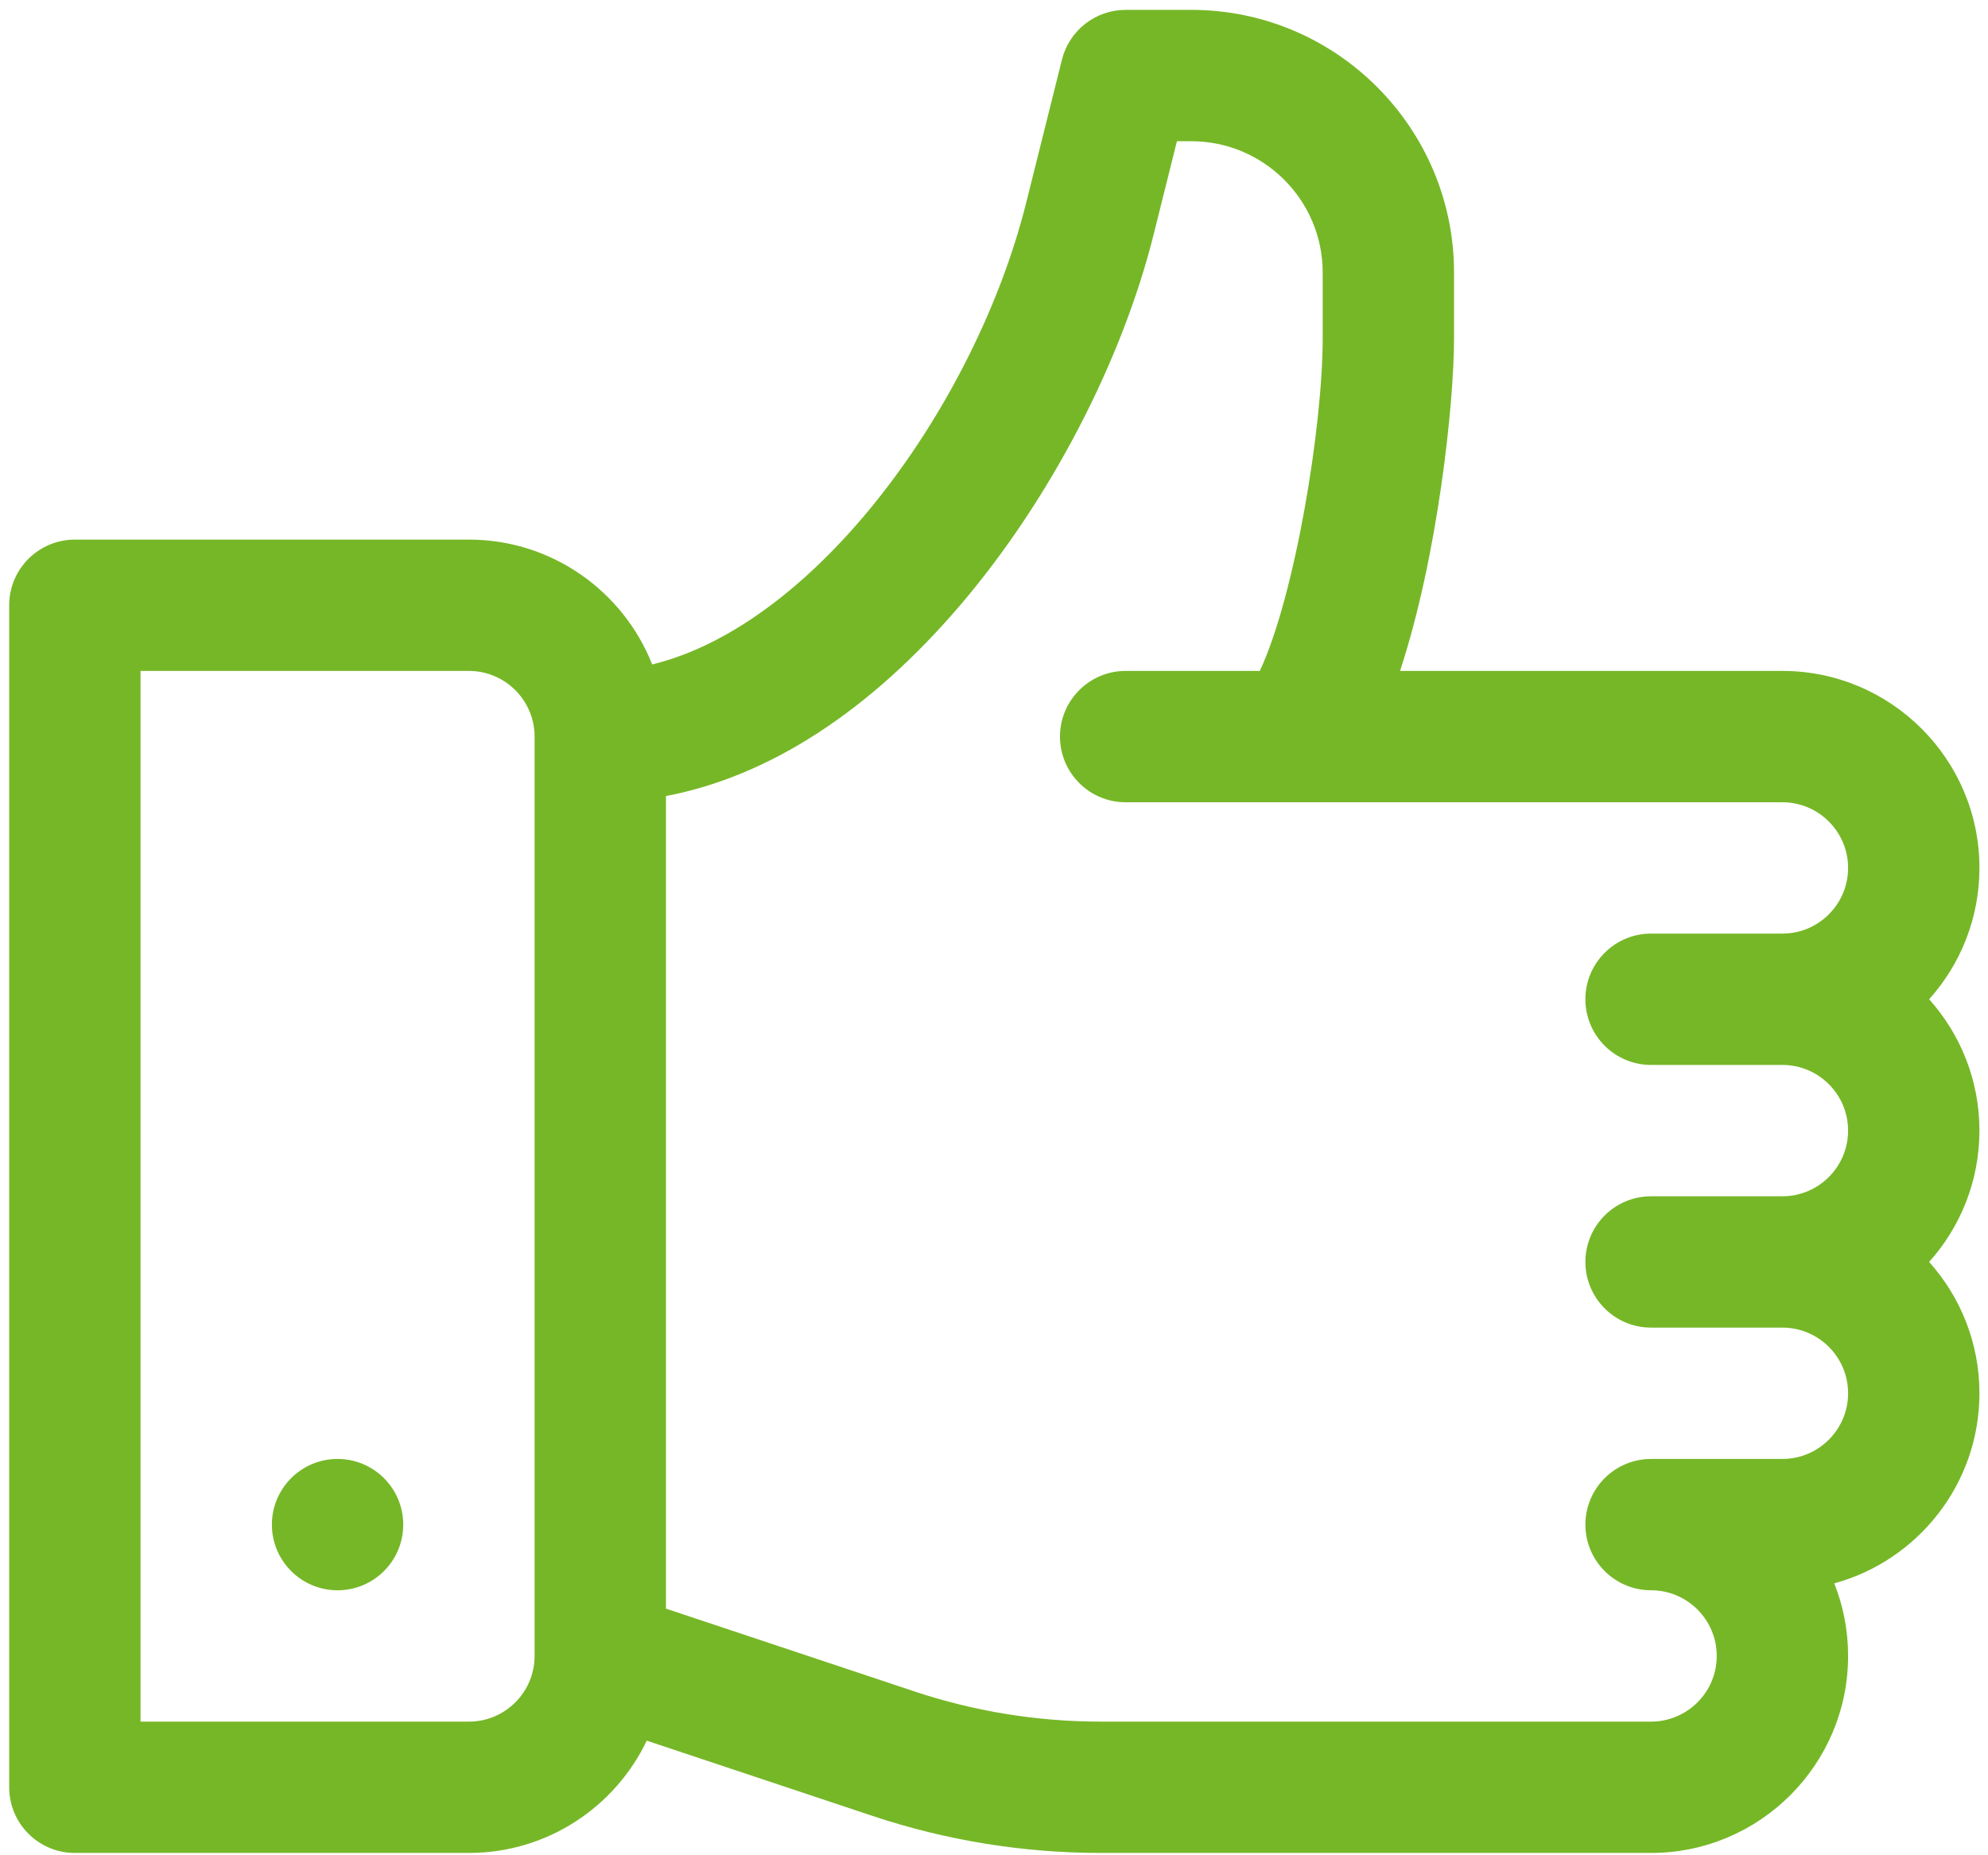 <svg width="120" height="112" viewBox="0 0 120 112" fill="none" xmlns="http://www.w3.org/2000/svg">
<path d="M116.447 60.325C118.334 58.218 119.483 55.438 119.483 52.396C119.483 45.839 114.147 40.503 107.59 40.503H84.508C86.794 33.566 87.769 24.361 87.769 20.415V16.453C87.769 7.711 80.654 0.596 71.912 0.596H67.948C66.129 0.596 64.544 1.833 64.102 3.598L61.943 12.238C58.917 24.337 49.31 37.686 39.368 40.112C37.626 35.704 33.326 32.575 28.305 32.575H4.519C2.331 32.575 0.555 34.351 0.555 36.539V107.896C0.555 110.084 2.331 111.86 4.519 111.86H28.305C33.033 111.86 37.124 109.088 39.04 105.081L52.661 109.622C57.115 111.107 61.755 111.86 66.452 111.86H99.662C106.219 111.86 111.555 106.524 111.555 99.968C111.555 98.421 111.259 96.941 110.72 95.586C115.762 94.209 119.483 89.586 119.483 84.11C119.483 81.068 118.334 78.288 116.447 76.182C118.334 74.075 119.483 71.295 119.483 68.253C119.483 65.211 118.334 62.431 116.447 60.325ZM32.269 99.968C32.269 102.153 30.491 103.932 28.305 103.932H8.483V40.503H28.305C30.491 40.503 32.269 42.282 32.269 44.468V99.968ZM99.662 64.289H107.59C109.776 64.289 111.555 66.068 111.555 68.253C111.555 70.439 109.776 72.218 107.59 72.218H99.662C97.474 72.218 95.698 73.993 95.698 76.182C95.698 78.37 97.474 80.146 99.662 80.146H107.59C109.776 80.146 111.555 81.925 111.555 84.11C111.555 86.296 109.776 88.075 107.59 88.075H99.662C97.474 88.075 95.698 89.851 95.698 92.039C95.698 94.227 97.474 96.003 99.662 96.003C101.847 96.003 103.626 97.782 103.626 99.968C103.626 102.153 101.847 103.932 99.662 103.932H66.452C62.609 103.932 58.811 103.316 55.167 102.1L40.198 97.111V48.056C46.416 46.875 52.503 42.937 57.997 36.491C63.362 30.196 67.712 21.85 69.634 14.162L71.042 8.525H71.912C76.283 8.525 79.841 12.082 79.841 16.453V20.415C79.841 25.738 78.175 35.947 76.045 40.503H67.948C65.759 40.503 63.983 42.279 63.983 44.468C63.983 46.656 65.759 48.432 67.948 48.432H107.59C109.776 48.432 111.555 50.211 111.555 52.396C111.555 54.582 109.776 56.36 107.59 56.36H99.662C97.474 56.36 95.698 58.136 95.698 60.325C95.698 62.513 97.474 64.289 99.662 64.289Z" fill="#76B727"/>
<path d="M20.376 96.003C22.566 96.003 24.34 94.228 24.34 92.039C24.34 89.85 22.566 88.075 20.376 88.075C18.187 88.075 16.412 89.85 16.412 92.039C16.412 94.228 18.187 96.003 20.376 96.003Z" fill="#76B727"/>
</svg>
